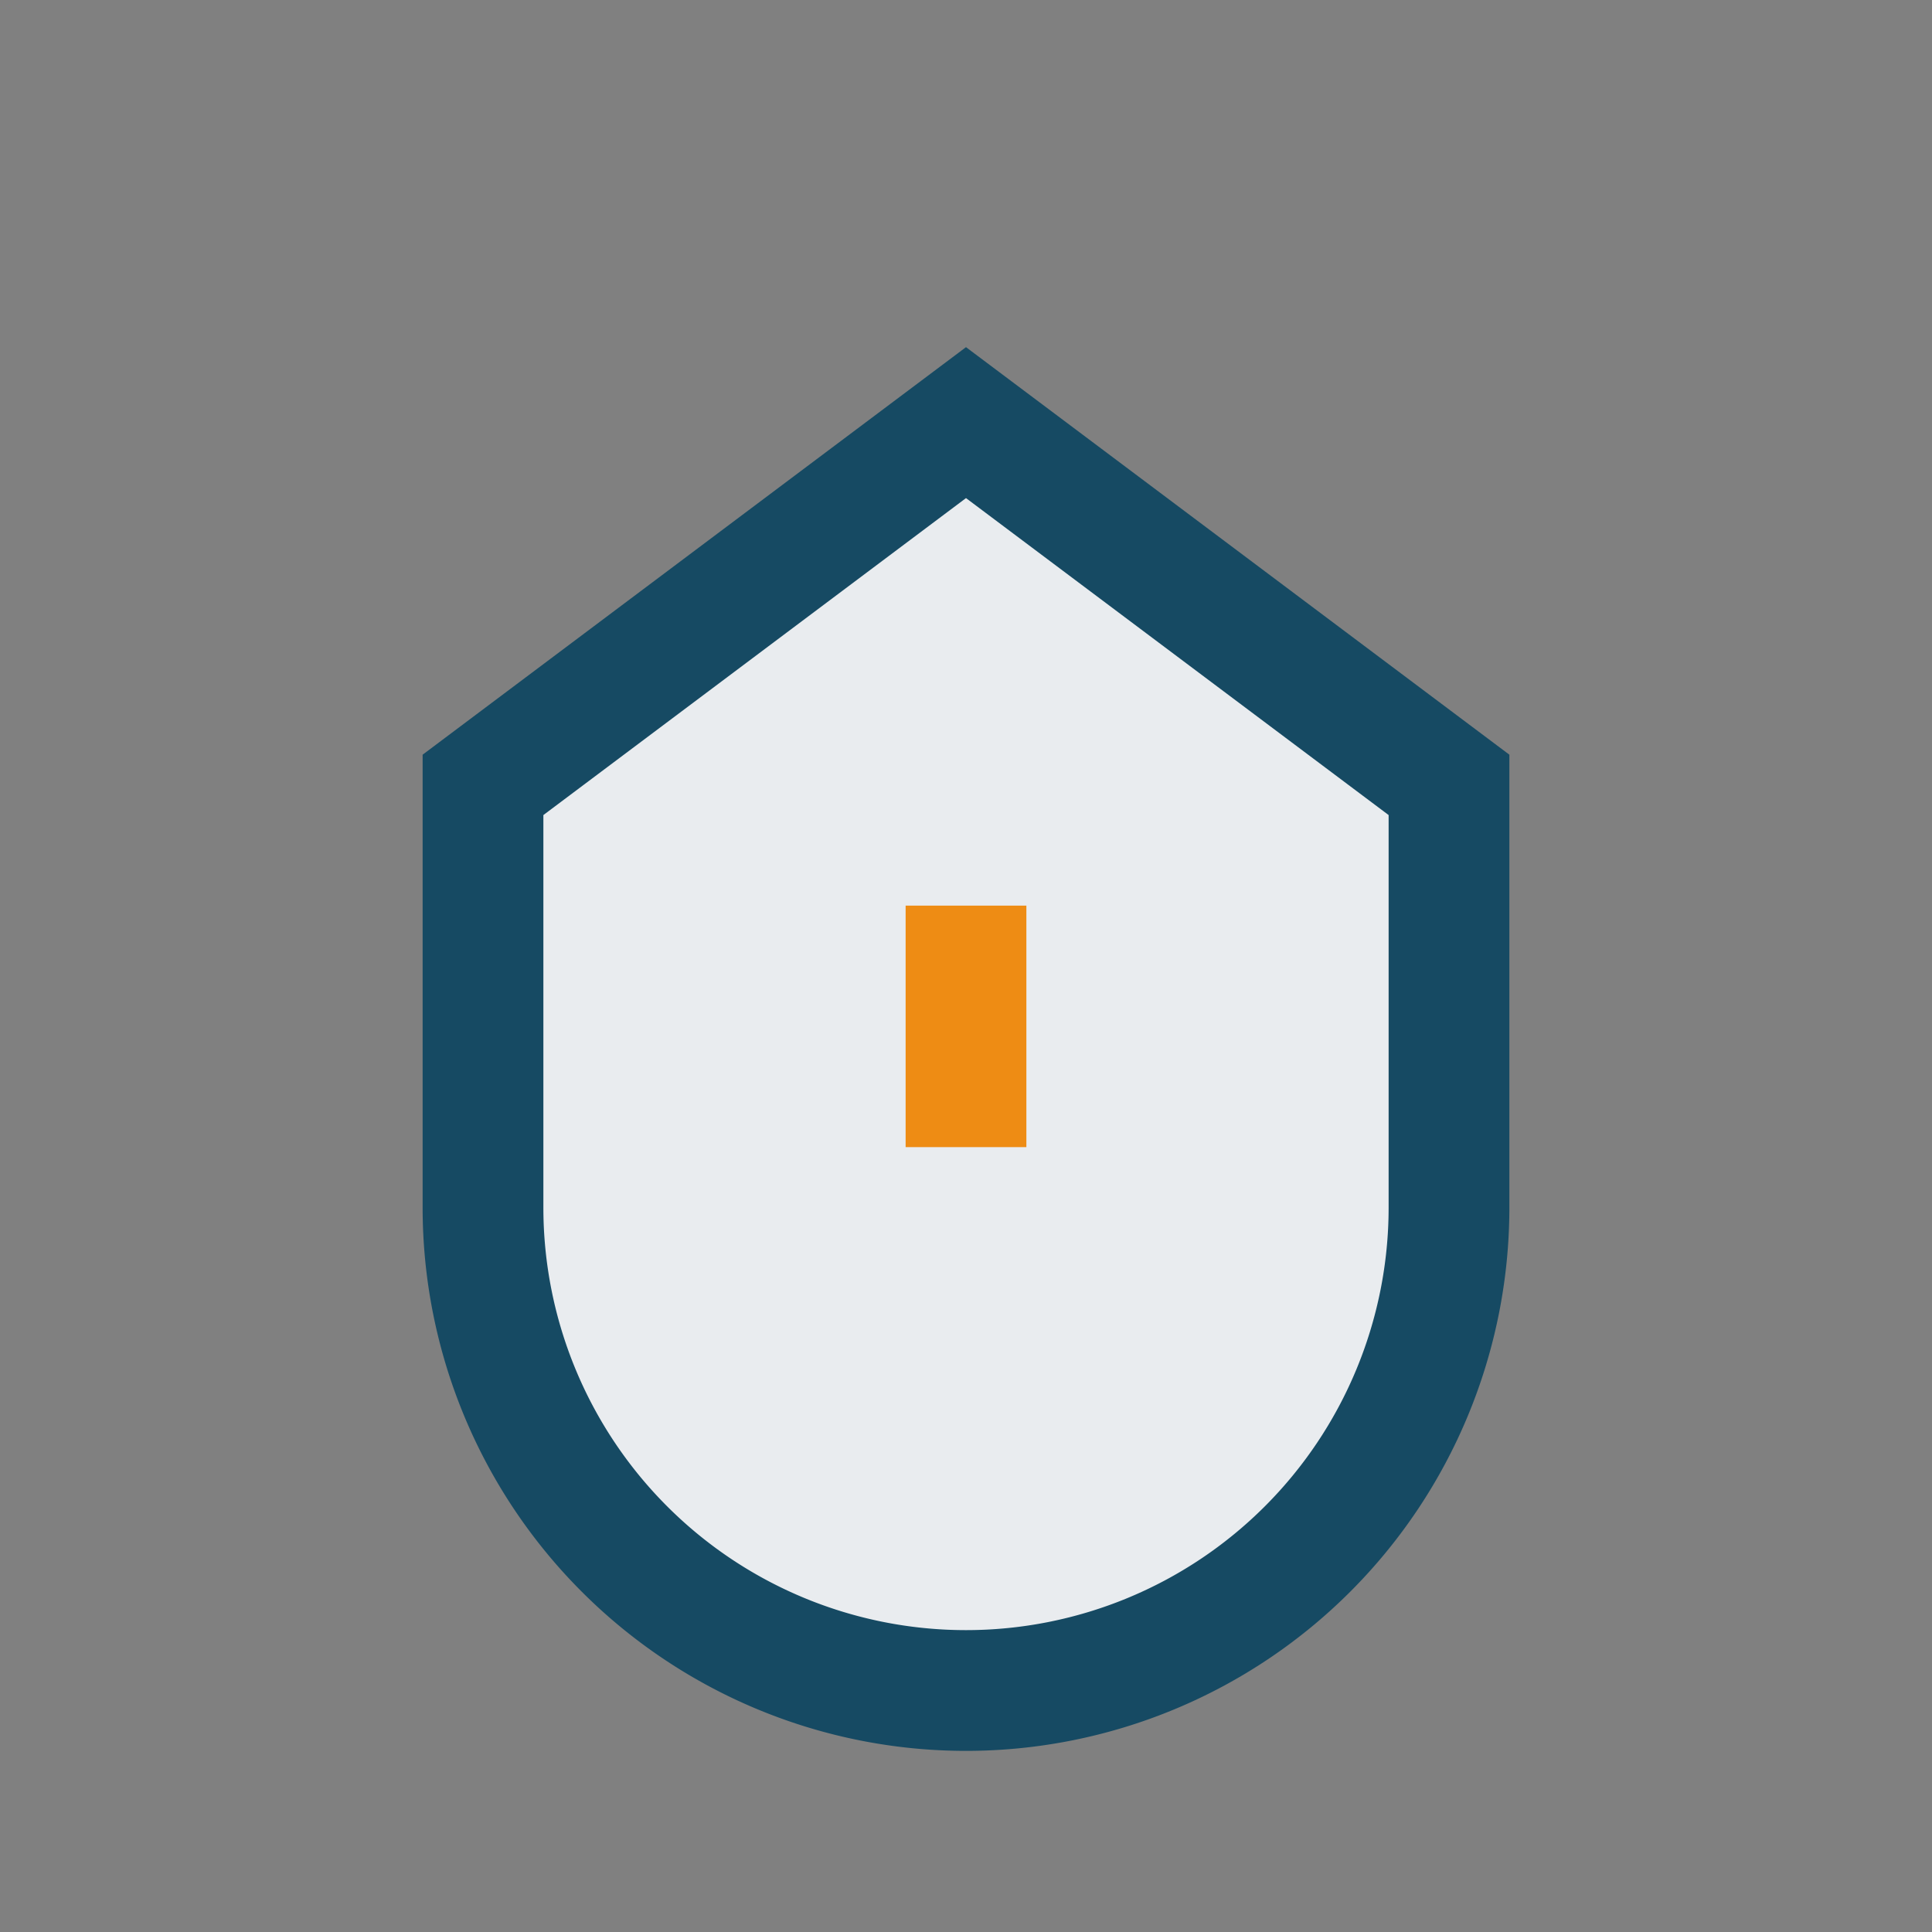 <?xml version="1.0" encoding="UTF-8"?>
<svg xmlns="http://www.w3.org/2000/svg" width="32" height="32" viewBox="0 0 32 32"><rect x="0" y="0" width="32" height="32" fill="#808080" stroke="none"/><path d="M8 13v7a8 8 0 0 0 16 0v-7L16 7z" stroke="#164A63" stroke-width="2" fill="#E9ECEF"/><path d="M16 19v-4" stroke="#EE8C14" stroke-width="2"/></svg>